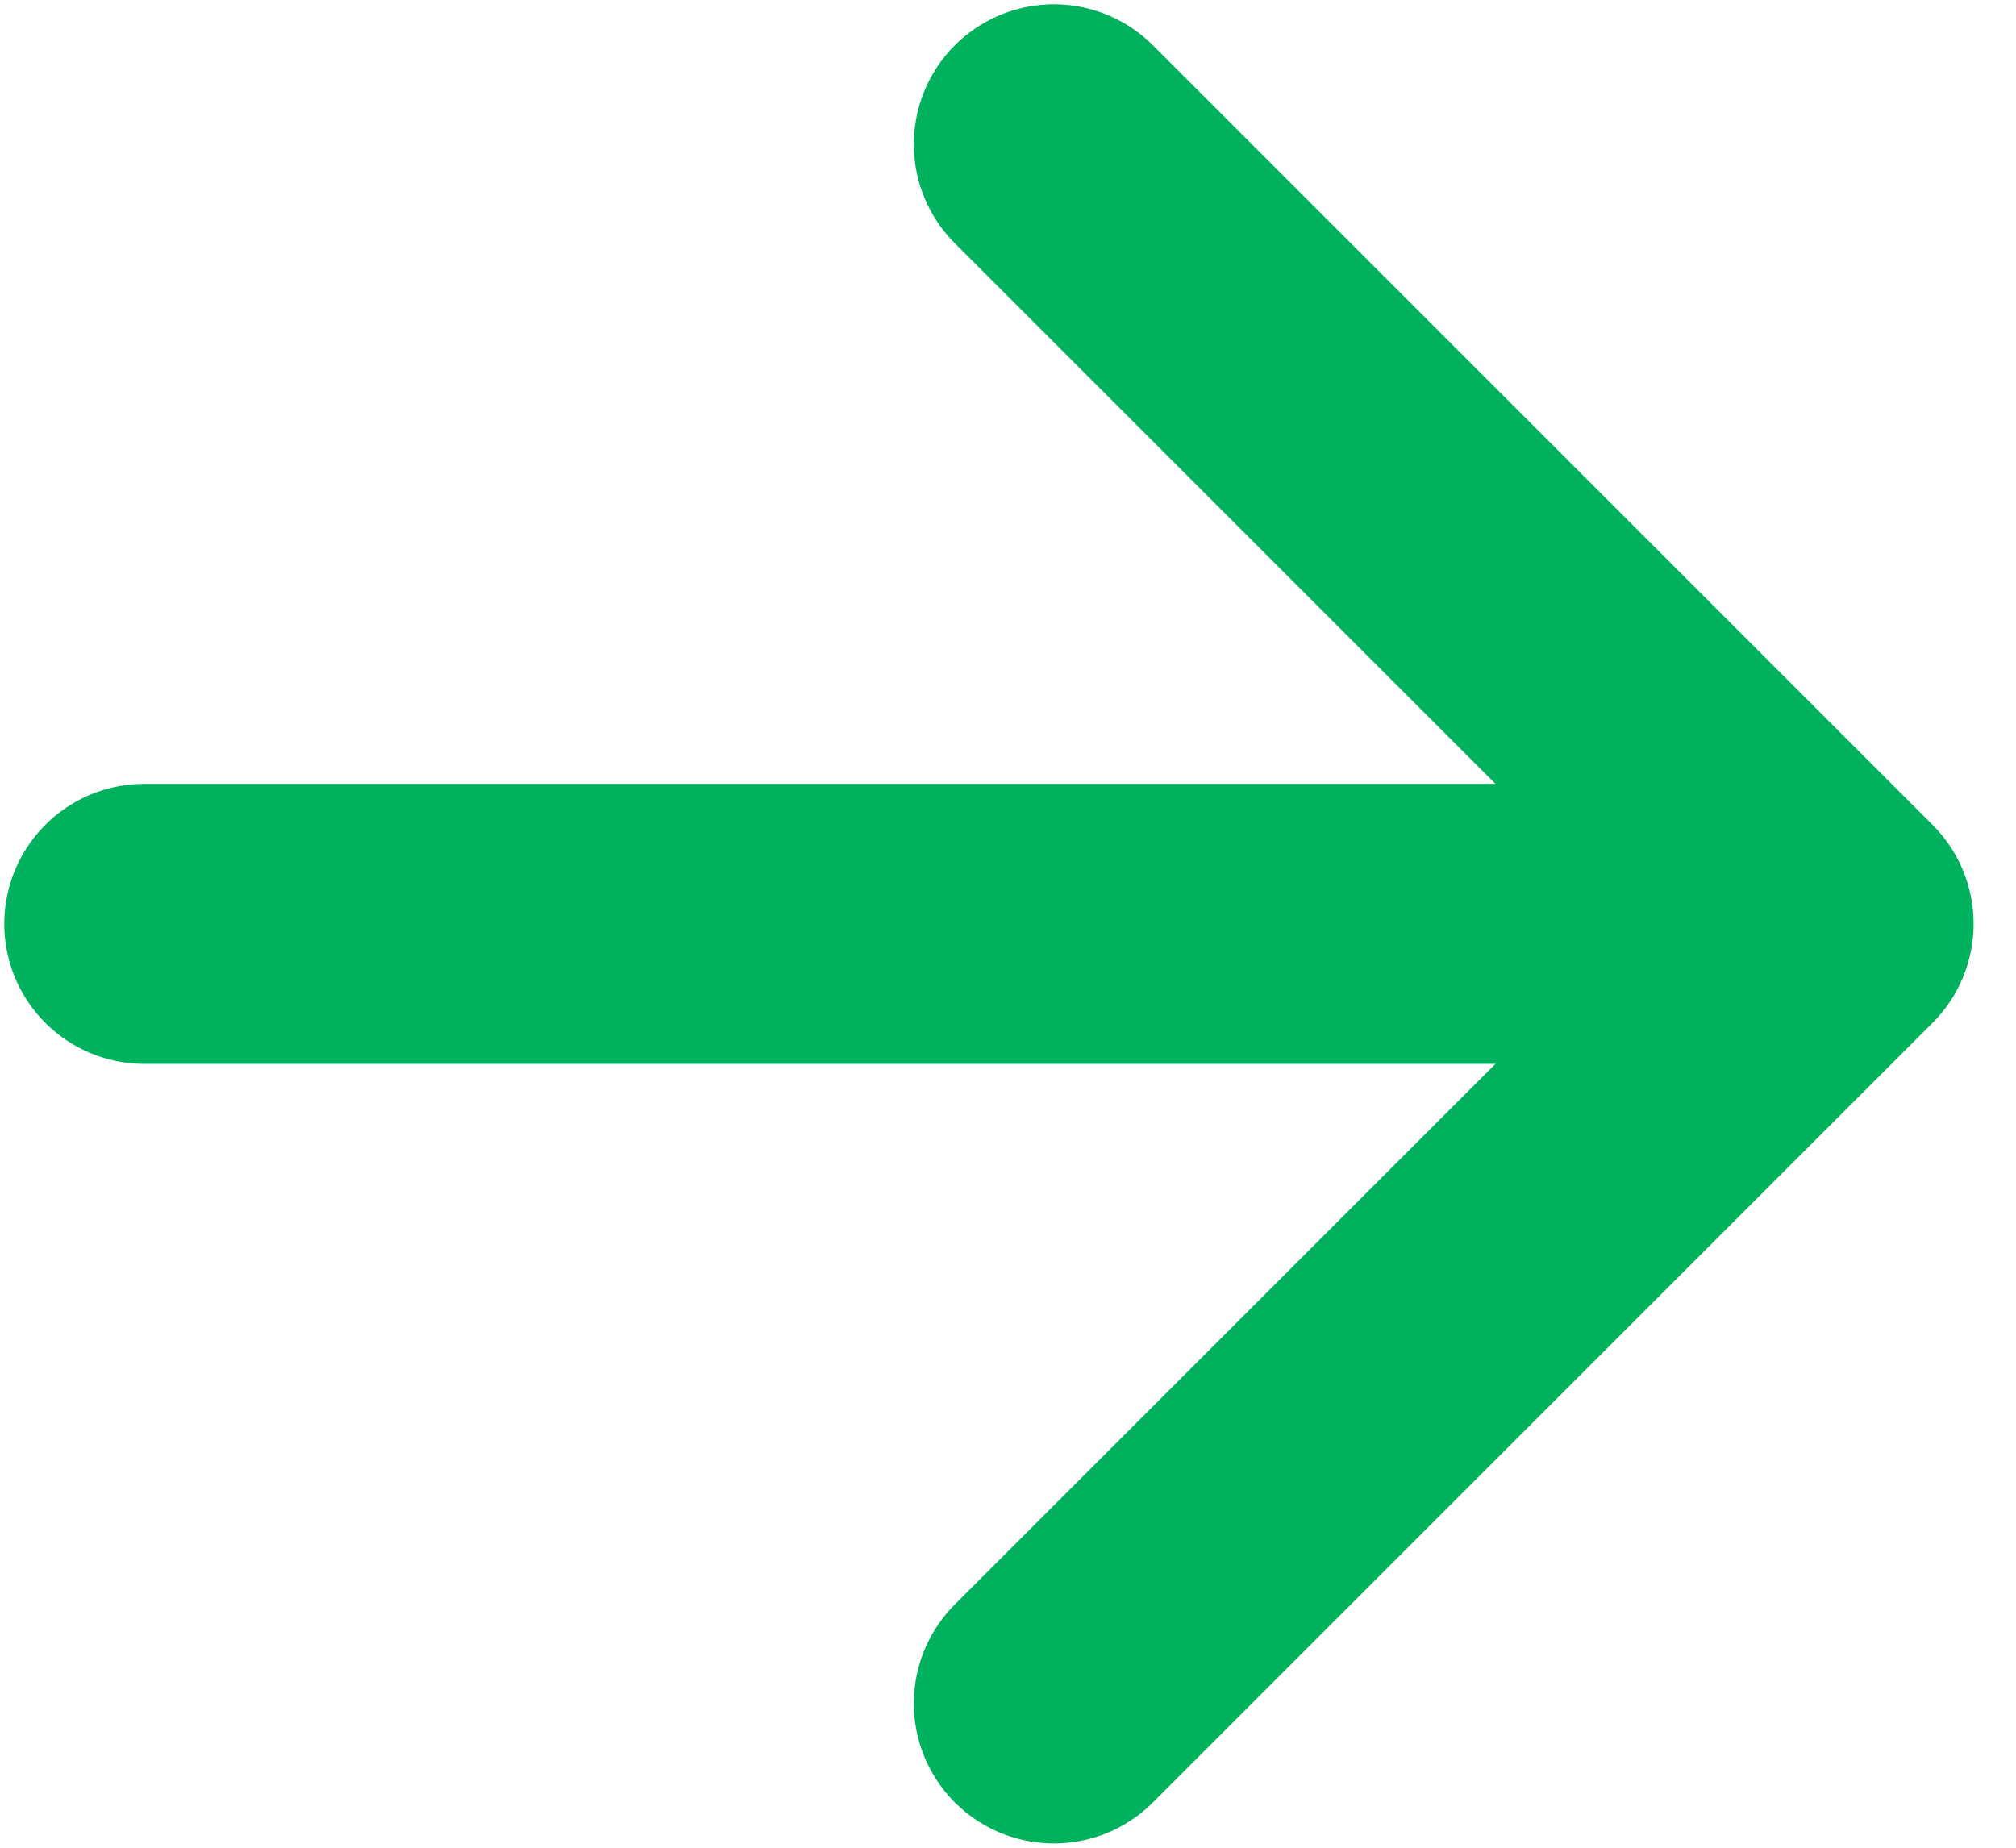 <svg width="12" height="11" viewBox="0 0 12 11" fill="none" xmlns="http://www.w3.org/2000/svg">
<path d="M6.273 0.859L10.914 5.5L6.273 10.141M10.269 5.5L0.859 5.5" stroke="#00B15E" stroke-width="1.667" stroke-linecap="round" stroke-linejoin="round"/>
</svg>
